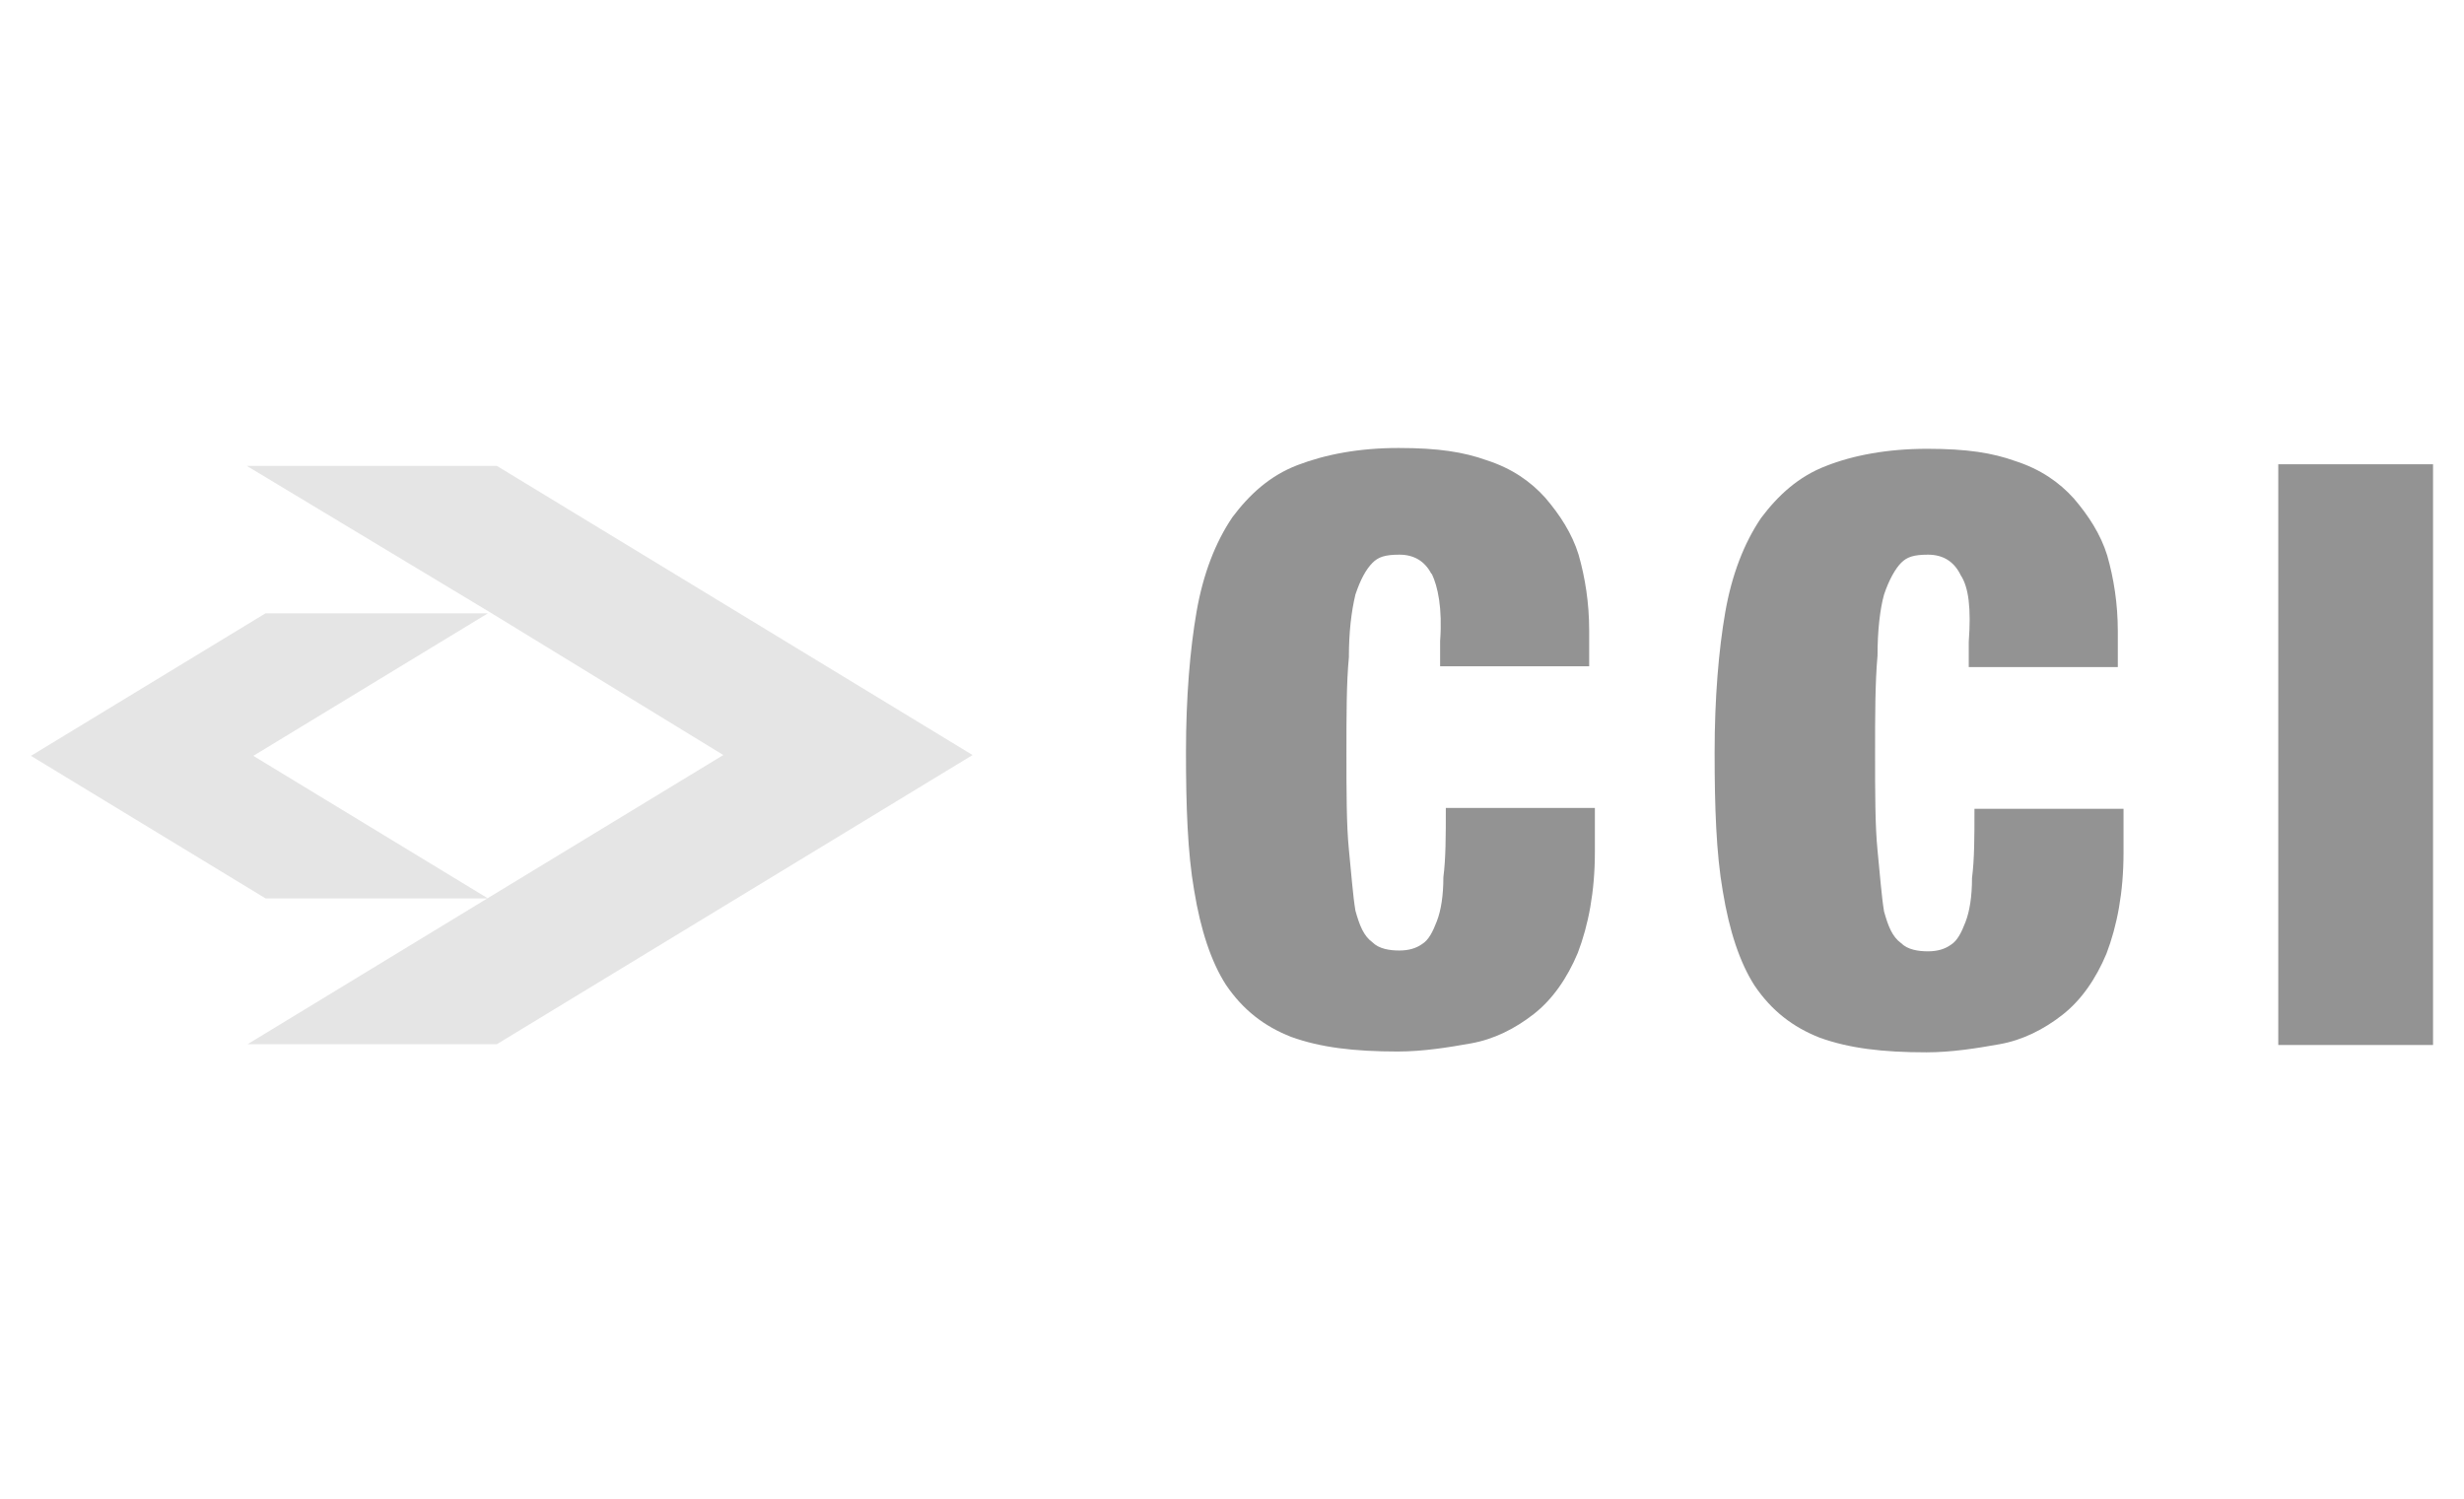 <svg xmlns="http://www.w3.org/2000/svg" id="Layer_1" viewBox="0 0 302.5 184"><defs><style>      .st0 {        fill: #939393;      }      .st0, .st1 {        fill-rule: evenodd;      }      .st1 {        fill: #e5e5e5;      }    </style></defs><path class="st0" d="M175.7,70.4c-.8-1.5-2.1-2.3-3.9-2.3s-2.6.3-3.3,1c-.8.8-1.5,2.1-2.1,3.9-.5,2.1-.8,4.6-.8,7.7-.3,3.1-.3,7.2-.3,11.8s0,8.8.3,11.8.5,5.7.8,7.5c.5,1.8,1,3.1,2.1,3.9.8.8,2.1,1,3.3,1s2.1-.3,2.8-.8c.8-.5,1.3-1.5,1.8-2.8s.8-3.1.8-5.4c.3-2.3.3-5.1.3-8.5h18.3v5.4c0,4.9-.8,9-2.1,12.4-1.3,3.1-3.1,5.7-5.4,7.5-2.3,1.8-4.9,3.1-7.7,3.6-2.8.5-5.9,1-9,1-5.4,0-9.5-.5-13.1-1.8-3.3-1.3-5.9-3.3-8-6.4-1.8-2.8-3.1-6.7-3.9-11.6-.8-4.6-1-10.3-1-17s.5-12.6,1.3-17.2,2.3-8.5,4.4-11.6c2.1-2.8,4.6-5.1,8-6.4s7.5-2.1,12.4-2.1,8,.5,10.8,1.5c3.1,1,5.4,2.6,7.2,4.6,1.8,2.1,3.3,4.4,4.1,7,.8,2.8,1.3,5.9,1.3,9.3v4.4h-18.3v-3.1c.3-4.1-.3-6.7-1-8.2Z"></path><path class="st0" d="M240.6,70.4c-.8-1.5-2.1-2.3-3.9-2.3s-2.6.3-3.3,1-1.5,2.1-2.1,3.9c-.5,1.8-.8,4.4-.8,7.5-.3,3.3-.3,7.5-.3,12.1s0,8.8.3,11.8.5,5.7.8,7.5c.5,1.8,1,3.1,2.1,3.9.8.8,2.1,1,3.3,1s2.1-.3,2.8-.8c.8-.5,1.3-1.5,1.8-2.8s.8-3.1.8-5.4c.3-2.3.3-5.1.3-8.5h18.3v5.4c0,4.9-.8,9-2.1,12.4-1.3,3.1-3.1,5.7-5.4,7.5-2.3,1.8-4.9,3.1-7.7,3.6-2.8.5-5.9,1-9,1-5.4,0-9.5-.5-13.1-1.8-3.3-1.3-5.9-3.3-8-6.4-1.8-2.8-3.1-6.7-3.9-11.6-.8-4.6-1-10.3-1-17s.5-12.6,1.3-17.2,2.3-8.5,4.4-11.6c2.1-2.8,4.6-5.1,8-6.4,3.3-1.3,7.5-2.1,12.4-2.1s8,.5,10.8,1.5c3.1,1,5.4,2.6,7.2,4.6,1.8,2.1,3.3,4.4,4.1,7,.8,2.8,1.3,5.9,1.3,9.3v4.4h-18.3v-3.1c.3-4.1,0-6.7-1-8.2Z"></path><g><path class="st0" d="M279.7,128.3h19V57h-19v71.3Z"></path><path class="st1" d="M32.6,75.3L3.8,92.8l28.8,17.5h27.3l-28.8-17.5,28.8-17.5s-27.3,0-27.3,0Z"></path><path class="st1" d="M30.3,57.2l29.9,18h0l28.6,17.5-28.8,17.5h0l-29.6,18h30.6l58.4-35.5-58.4-35.5h-30.6Z"></path></g></svg>